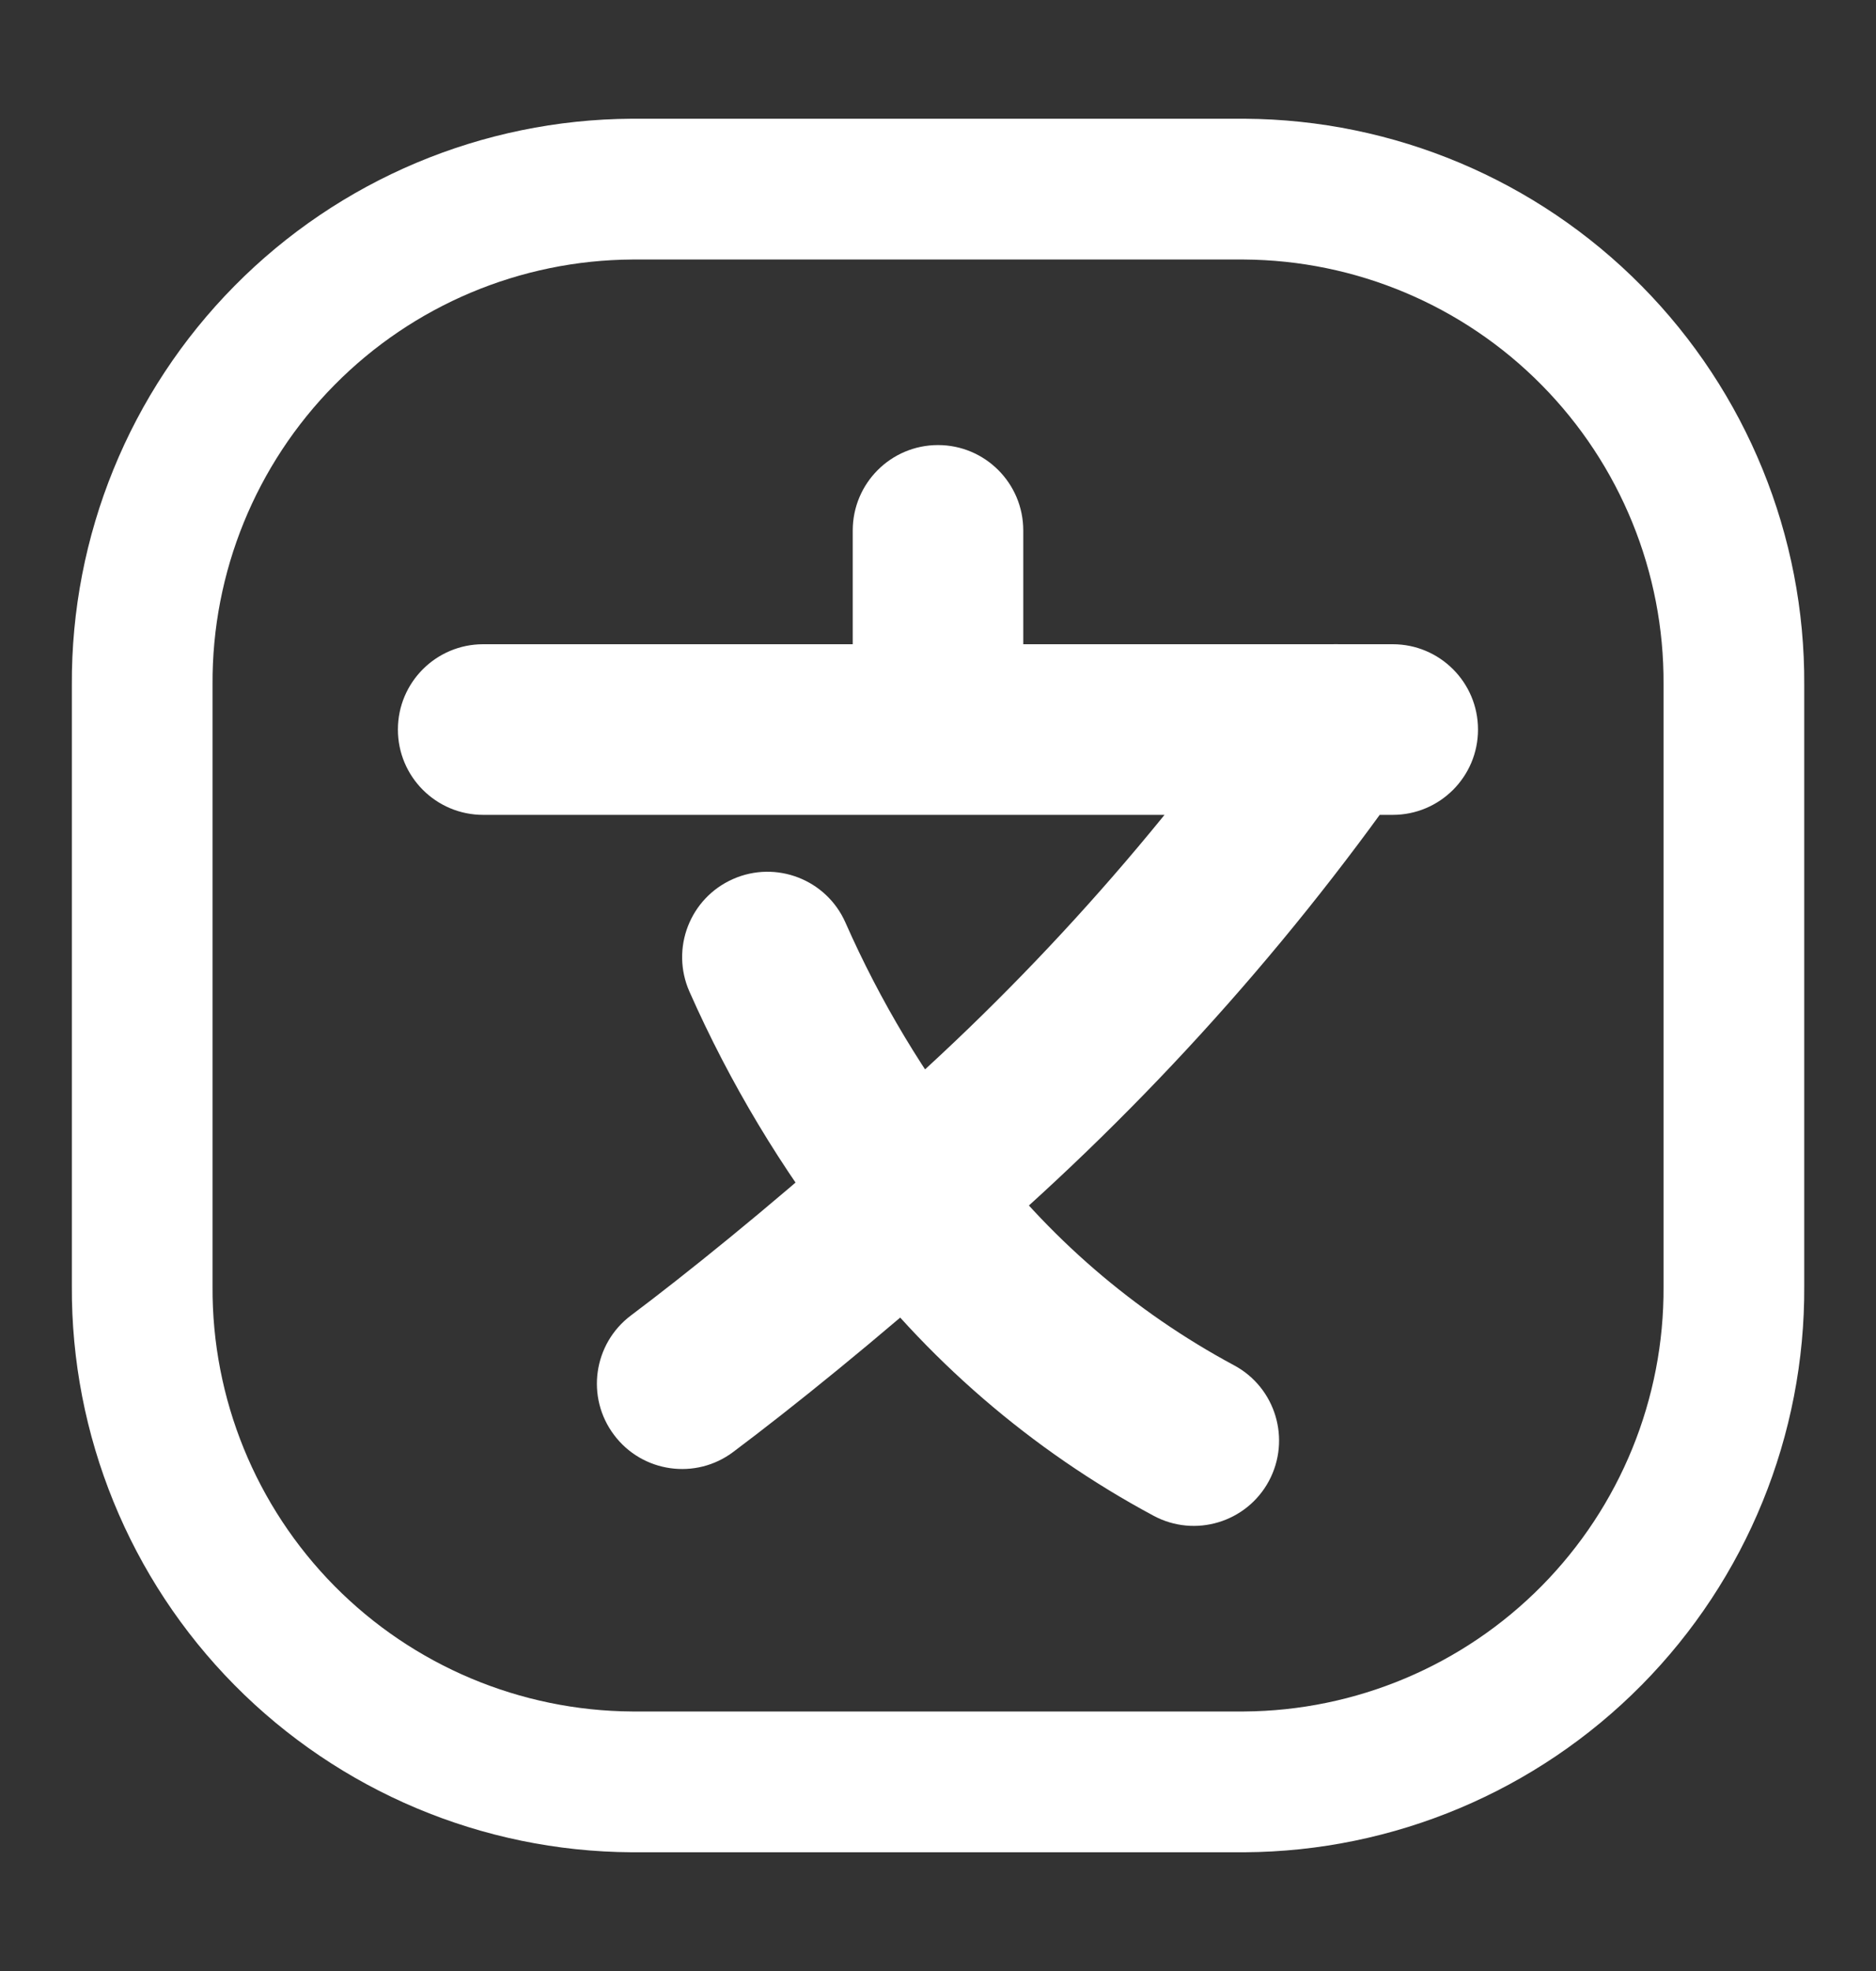 <svg width="20" height="21" viewBox="0 0 20 21" fill="none" xmlns="http://www.w3.org/2000/svg">
<rect x="0" y="0" width="20" height="21" fill="#333333" stroke="none"/>
<path fill-rule="evenodd" clip-rule="evenodd" d="M13.264 2.015H6.738C5.345 2.023 4.012 2.583 3.033 3.574C2.054 4.564 1.508 5.903 1.516 7.295V13.705C1.508 15.097 2.054 16.436 3.033 17.426C4.012 18.416 5.345 18.977 6.738 18.985H13.264C14.656 18.977 15.989 18.416 16.968 17.426C17.947 16.436 18.493 15.097 18.485 13.705V7.295C18.493 5.903 17.947 4.564 16.968 3.574C15.989 2.583 14.656 2.023 13.264 2.015Z" stroke="white" stroke-width="1.5" stroke-linecap="round" stroke-linejoin="round"/>
<path d="M5.151 6.864C4.649 6.864 4.242 7.271 4.242 7.773C4.242 8.275 4.649 8.682 5.151 8.682V6.864ZM10 8.682C10.502 8.682 10.909 8.275 10.909 7.773C10.909 7.271 10.502 6.864 10 6.864V8.682ZM9.091 7.773C9.091 8.275 9.498 8.682 10 8.682C10.502 8.682 10.909 8.275 10.909 7.773H9.091ZM10.909 5.652C10.909 5.149 10.502 4.742 10 4.742C9.498 4.742 9.091 5.149 9.091 5.652H10.909ZM10 6.864C9.498 6.864 9.091 7.271 9.091 7.773C9.091 8.275 9.498 8.682 10 8.682V6.864ZM14.242 8.682C14.744 8.682 15.151 8.275 15.151 7.773C15.151 7.271 14.744 6.864 14.242 6.864V8.682ZM14.242 6.864C13.74 6.864 13.333 7.271 13.333 7.773C13.333 8.275 13.74 8.682 14.242 8.682V6.864ZM14.848 8.682C15.35 8.682 15.757 8.275 15.757 7.773C15.757 7.271 15.35 6.864 14.848 6.864V8.682ZM14.986 8.295C15.275 7.885 15.176 7.317 14.765 7.029C14.354 6.74 13.787 6.839 13.498 7.25L14.986 8.295ZM9.119 12.05C8.736 12.374 8.69 12.948 9.015 13.331C9.34 13.714 9.913 13.76 10.296 13.435L9.119 12.05ZM6.727 14.015C6.325 14.317 6.244 14.887 6.546 15.288C6.847 15.69 7.417 15.771 7.818 15.469L6.727 14.015ZM10.311 13.418C10.687 13.084 10.721 12.51 10.388 12.134C10.055 11.759 9.48 11.724 9.104 12.058L10.311 13.418ZM8.992 13.299C9.303 13.694 9.874 13.763 10.269 13.453C10.664 13.143 10.733 12.571 10.423 12.176L8.992 13.299ZM9.013 9.829C8.81 9.37 8.273 9.163 7.814 9.366C7.355 9.569 7.147 10.105 7.35 10.565L9.013 9.829ZM10.437 12.2C10.137 11.797 9.568 11.713 9.165 12.013C8.762 12.313 8.679 12.882 8.978 13.285L10.437 12.2ZM12.297 16.149C12.739 16.387 13.29 16.221 13.528 15.779C13.765 15.336 13.6 14.785 13.157 14.547L12.297 16.149ZM5.151 8.682H10V6.864H5.151V8.682ZM10.909 7.773V5.652H9.091V7.773H10.909ZM10 8.682H14.242V6.864H10V8.682ZM14.242 8.682H14.848V6.864H14.242V8.682ZM13.498 7.25C12.248 9.029 10.777 10.642 9.119 12.05L10.296 13.435C12.071 11.928 13.647 10.201 14.986 8.295L13.498 7.25ZM7.818 15.469C8.438 15.004 9.337 14.282 10.311 13.418L9.104 12.058C8.166 12.89 7.305 13.581 6.727 14.015L7.818 15.469ZM10.423 12.176C9.857 11.456 9.383 10.667 9.013 9.829L7.35 10.565C7.782 11.541 8.334 12.459 8.992 13.299L10.423 12.176ZM8.978 13.285C9.861 14.472 10.994 15.45 12.297 16.149L13.157 14.547C12.089 13.974 11.161 13.172 10.437 12.2L8.978 13.285Z" fill="white"/>
</svg>
